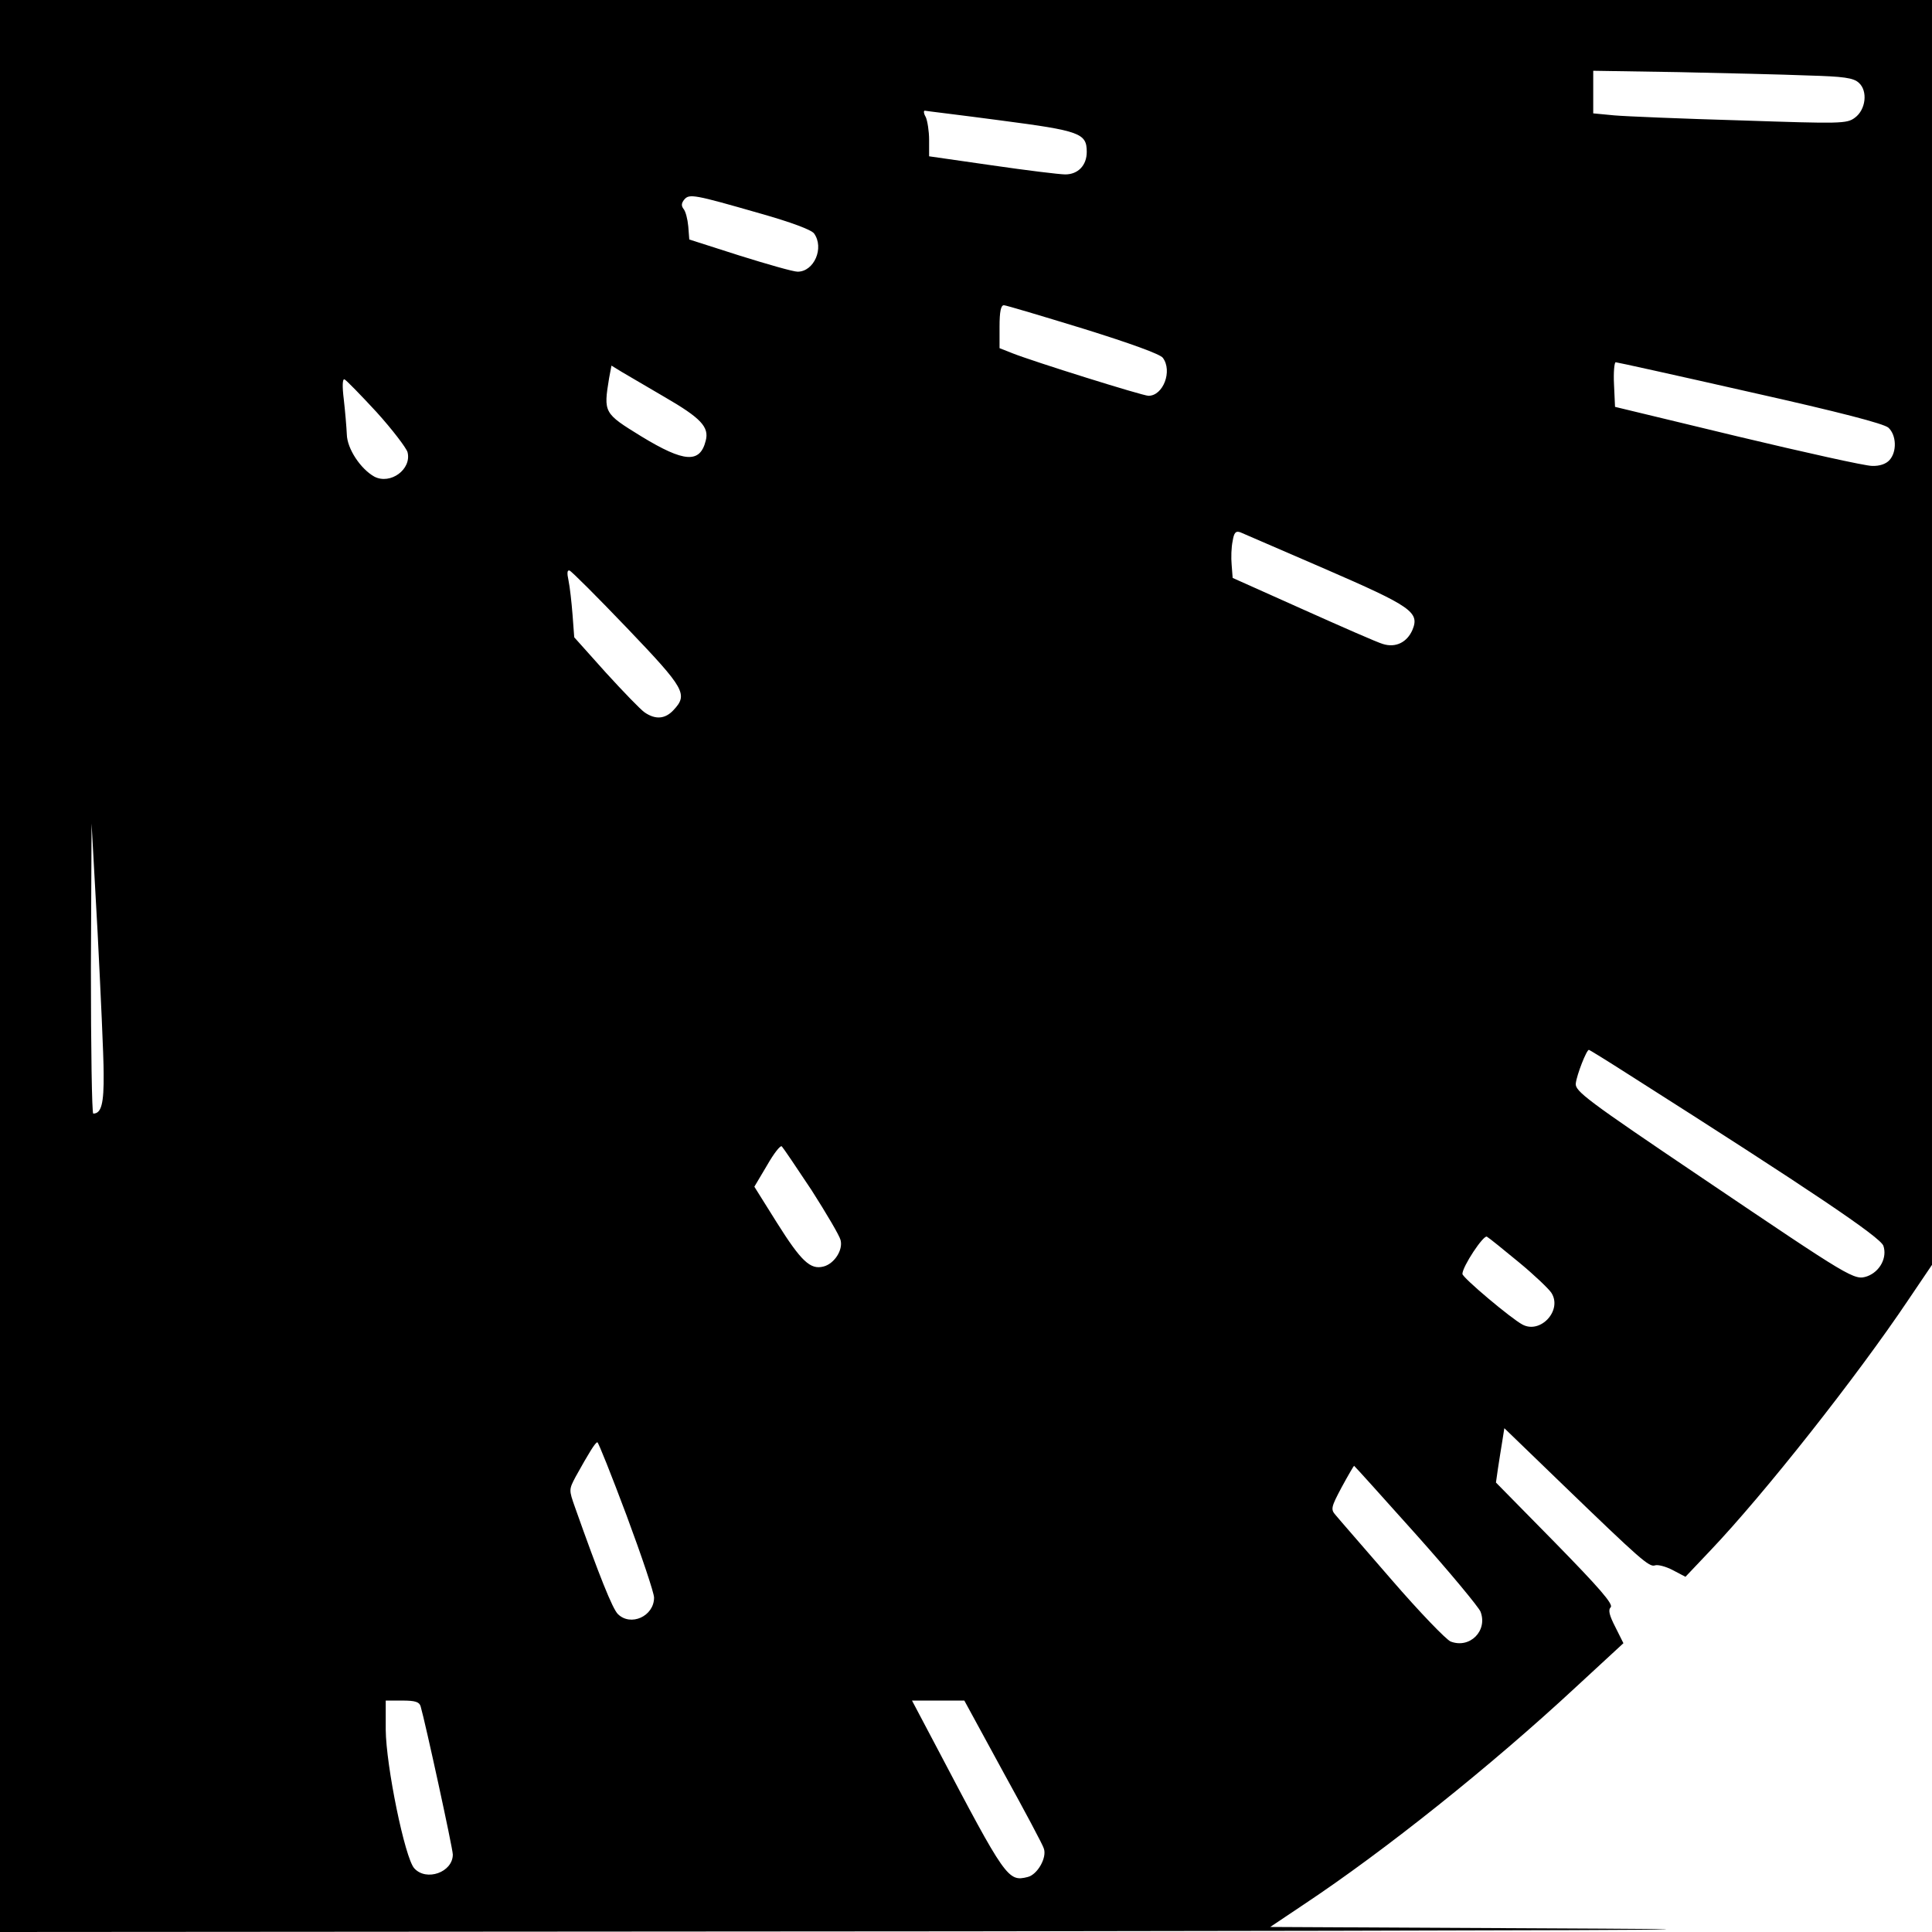 <?xml version="1.0" standalone="no"?>
<!DOCTYPE svg PUBLIC "-//W3C//DTD SVG 20010904//EN"
 "http://www.w3.org/TR/2001/REC-SVG-20010904/DTD/svg10.dtd">
<svg version="1.0" xmlns="http://www.w3.org/2000/svg"
 width="576pt" height="576pt" viewBox="0 0 576 576"
 preserveAspectRatio="xMidYMid meet">
<g transform="translate(0,576) scale(0.1,-0.1)"
fill="#000000" stroke="none">
<path d="M0 2880 l0 -2880 2882 2 c1698 2 2476 5 1894 8 l-989 5 100 67 c241
160 558 413 810 647 l143 132 -24 48 c-18 35 -22 51 -14 59 9 9 -35 59 -165
192 l-177 180 6 42 c4 24 9 60 13 82 l6 38 175 -169 c230 -222 257 -246 274
-240 8 3 32 -3 53 -14 l38 -20 73 77 c162 170 438 520 591 748 l71 105 0 1886
0 1885 -2880 0 -2880 0 0 -2880z m5389 2655 c108 -3 137 -7 153 -22 27 -24 21
-80 -12 -104 -24 -18 -42 -18 -340 -8 -173 5 -343 12 -377 15 l-63 6 0 63 0
64 253 -4 c138 -3 312 -7 386 -10z m-2406 -134 c237 -31 257 -38 257 -94 0
-40 -26 -67 -64 -67 -17 0 -115 12 -218 27 l-188 27 0 49 c0 26 -5 57 -10 68
-6 10 -7 19 -3 19 4 -1 106 -13 226 -29z m-718 -277 c92 -26 154 -49 162 -60
31 -43 0 -114 -49 -114 -13 0 -90 22 -173 48 l-150 48 -3 39 c-2 22 -8 45 -14
52 -7 9 -7 17 2 28 15 18 30 15 225 -41z m965 -344 c138 -43 230 -76 237 -87
29 -39 1 -113 -43 -113 -17 0 -343 102 -406 127 l-38 15 0 64 c0 45 4 64 13
64 6 0 113 -32 237 -70z m1988 -189 c268 -60 398 -94 412 -106 24 -22 26 -72
3 -97 -10 -11 -29 -18 -52 -17 -20 0 -200 40 -401 88 l-365 88 -3 66 c-2 37 1
67 5 67 4 0 185 -40 401 -89z m-3236 -15 c107 -62 133 -89 122 -130 -17 -68
-64 -65 -192 13 -112 69 -113 70 -96 174 l7 37 31 -19 c17 -10 75 -44 128 -75z
m-859 -45 c47 -52 88 -106 92 -119 13 -51 -51 -98 -99 -73 -41 23 -81 83 -82
126 -1 22 -5 69 -9 104 -5 40 -4 62 2 60 5 -2 48 -46 96 -98z m2827 -467 c258
-112 283 -129 261 -182 -16 -37 -50 -54 -88 -42 -15 4 -122 51 -238 103 l-210
94 -3 39 c-2 21 -1 53 3 71 4 25 9 31 23 26 9 -4 123 -53 252 -109z m-2080
-177 c172 -180 182 -197 138 -244 -25 -27 -54 -29 -86 -7 -12 8 -64 62 -116
119 l-94 105 -5 67 c-3 38 -8 83 -12 102 -5 23 -4 32 3 30 6 -2 83 -79 172
-172z m-1561 -1327 c1 -91 -7 -120 -31 -120 -4 0 -7 195 -7 433 l2 432 18
-325 c9 -179 18 -368 18 -420z m4549 -5 c546 -347 747 -483 757 -509 12 -35
-10 -77 -48 -91 -39 -13 -46 -8 -492 293 -344 232 -380 259 -377 282 3 26 32
100 39 100 2 0 57 -34 121 -75z m-2438 -344 c44 -69 83 -135 86 -148 8 -30
-19 -71 -51 -79 -39 -10 -66 15 -139 131 l-67 107 38 64 c20 35 40 61 44 56 4
-4 44 -63 89 -131z m2108 -214 c45 -37 89 -79 97 -91 34 -52 -32 -124 -86 -95
-34 18 -179 140 -179 151 0 22 63 117 73 111 7 -4 49 -38 95 -76z m-2660 -755
c45 -121 82 -231 82 -245 0 -56 -70 -87 -108 -49 -16 16 -55 113 -128 319 -18
51 -18 52 2 90 40 72 59 103 65 103 3 0 42 -98 87 -218z m2354 -57 c101 -113
187 -217 192 -230 22 -57 -32 -111 -89 -89 -13 5 -93 88 -176 184 -83 96 -159
183 -167 193 -15 17 -14 23 18 83 19 35 36 64 37 64 1 0 84 -92 185 -205z
m-2968 -512 c14 -48 96 -424 96 -442 0 -53 -79 -81 -115 -41 -28 31 -84 305
-85 413 l0 87 49 0 c39 0 51 -4 55 -17z m1737 -196 c64 -116 119 -219 121
-228 10 -27 -19 -78 -48 -85 -59 -15 -66 -4 -270 384 l-75 142 78 0 78 0 116
-213z"/>
</g>
</svg>

